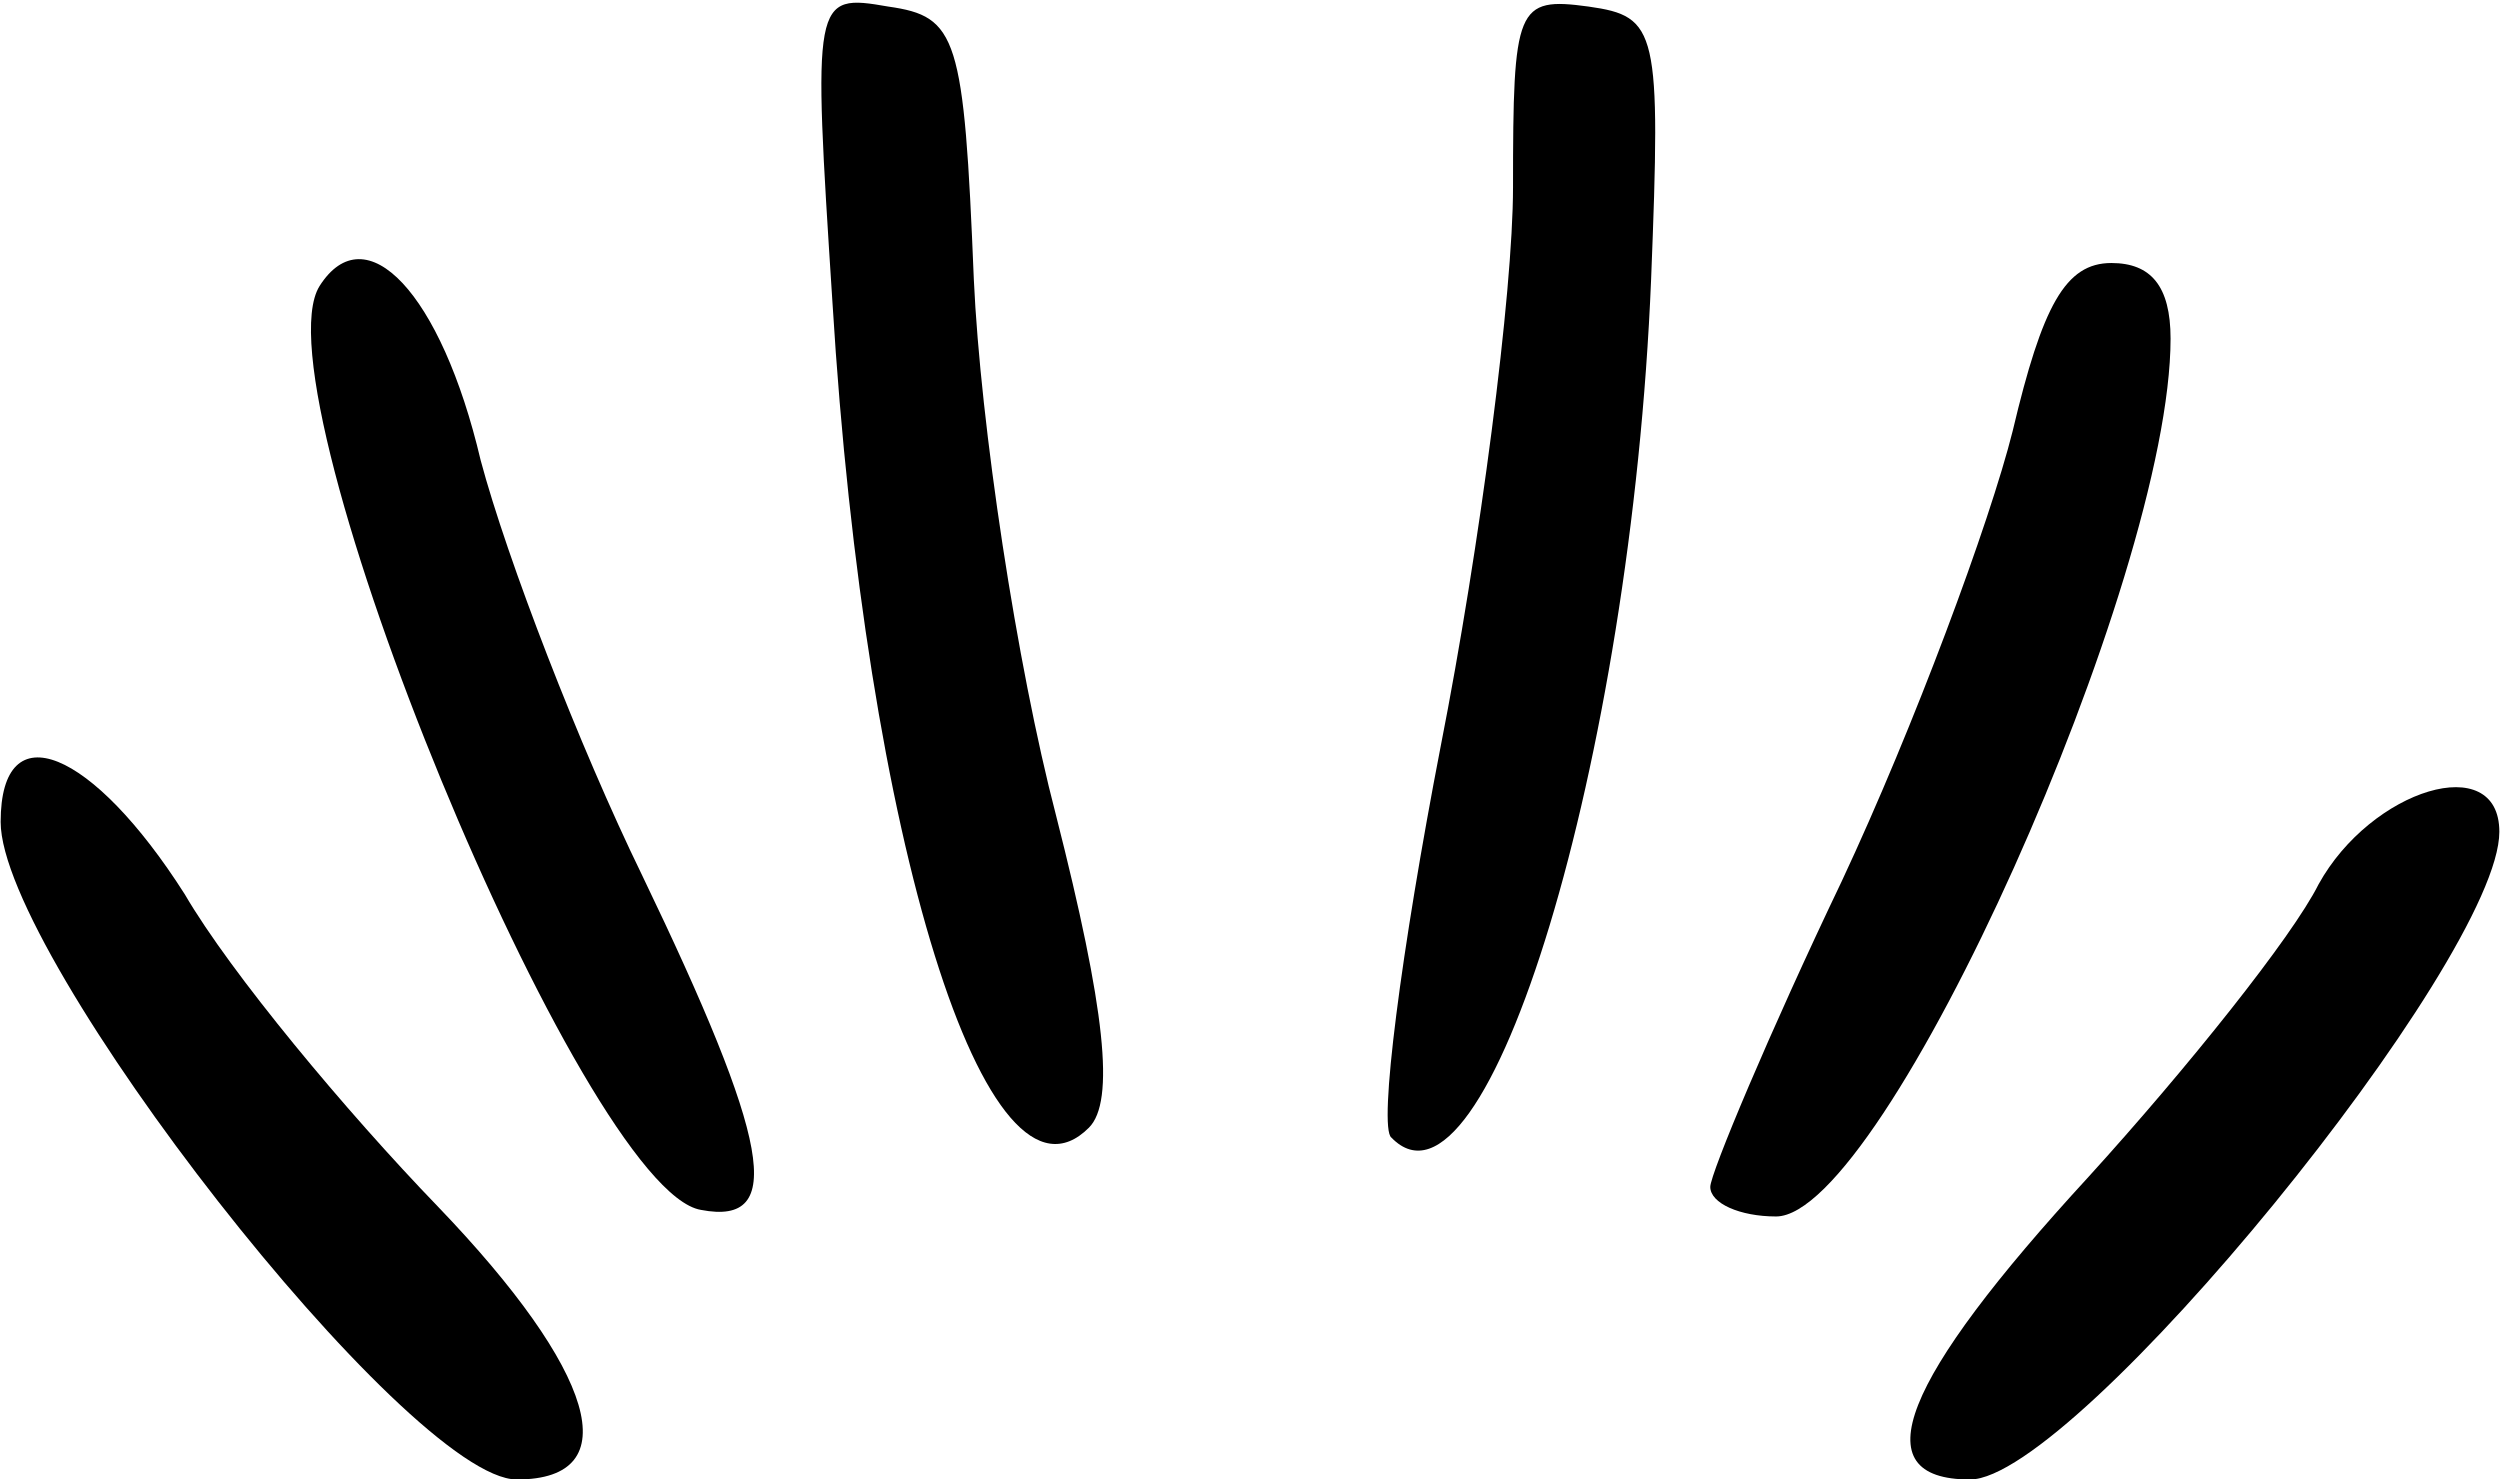 <?xml version="1.0" encoding="UTF-8" standalone="yes"?>
<svg version="1.0" xmlns="http://www.w3.org/2000/svg" width="1.999cm" height="1.183cm" viewBox="0 0 76 45" preserveAspectRatio="xMidYMid meet">
  <g transform="translate(0,45) scale(0.1,-0.1)" fill="#000000" stroke="none">
    <path d="M253 358 c10 -164 47 -282 78 -251 8 8 5 36 -10 95 -12 46 -23 119
-25 163 -3 74 -5 80 -26 83 -23 4 -23 3 -17 -90z"/>
    <path d="M460 393 c0 -32 -10 -109 -22 -170 -12 -62 -19 -116 -15 -119 29 -30
73 115 79 261 3 76 2 80 -19 83 -22 3 -23 0 -23 -55z"/>
    <path d="M97 363 c-20 -32 80 -275 116 -281 26 -5 21 21 -18 102 -19 39 -41
96 -49 126 -12 51 -35 75 -49 53z"/>
    <path d="M612 319 c-7 -28 -30 -90 -52 -137 -22 -46 -40 -89 -40 -93 0 -5 9
-9 20 -9 33 0 120 194 120 267 0 16 -6 23 -18 23 -14 0 -21 -13 -30 -51z"/>
    <path d="M0 200 c0 -41 124 -200 157 -200 34 0 24 33 -24 83 -28 29 -63 71
-77 95 -28 44 -56 56 -56 22z"/>
    <path d="M705 181 c-8 -16 -40 -56 -70 -89 -57 -62 -69 -92 -36 -92 32 0 161
158 161 197 0 25 -39 13 -55 -16z"/>
  </g>
</svg>